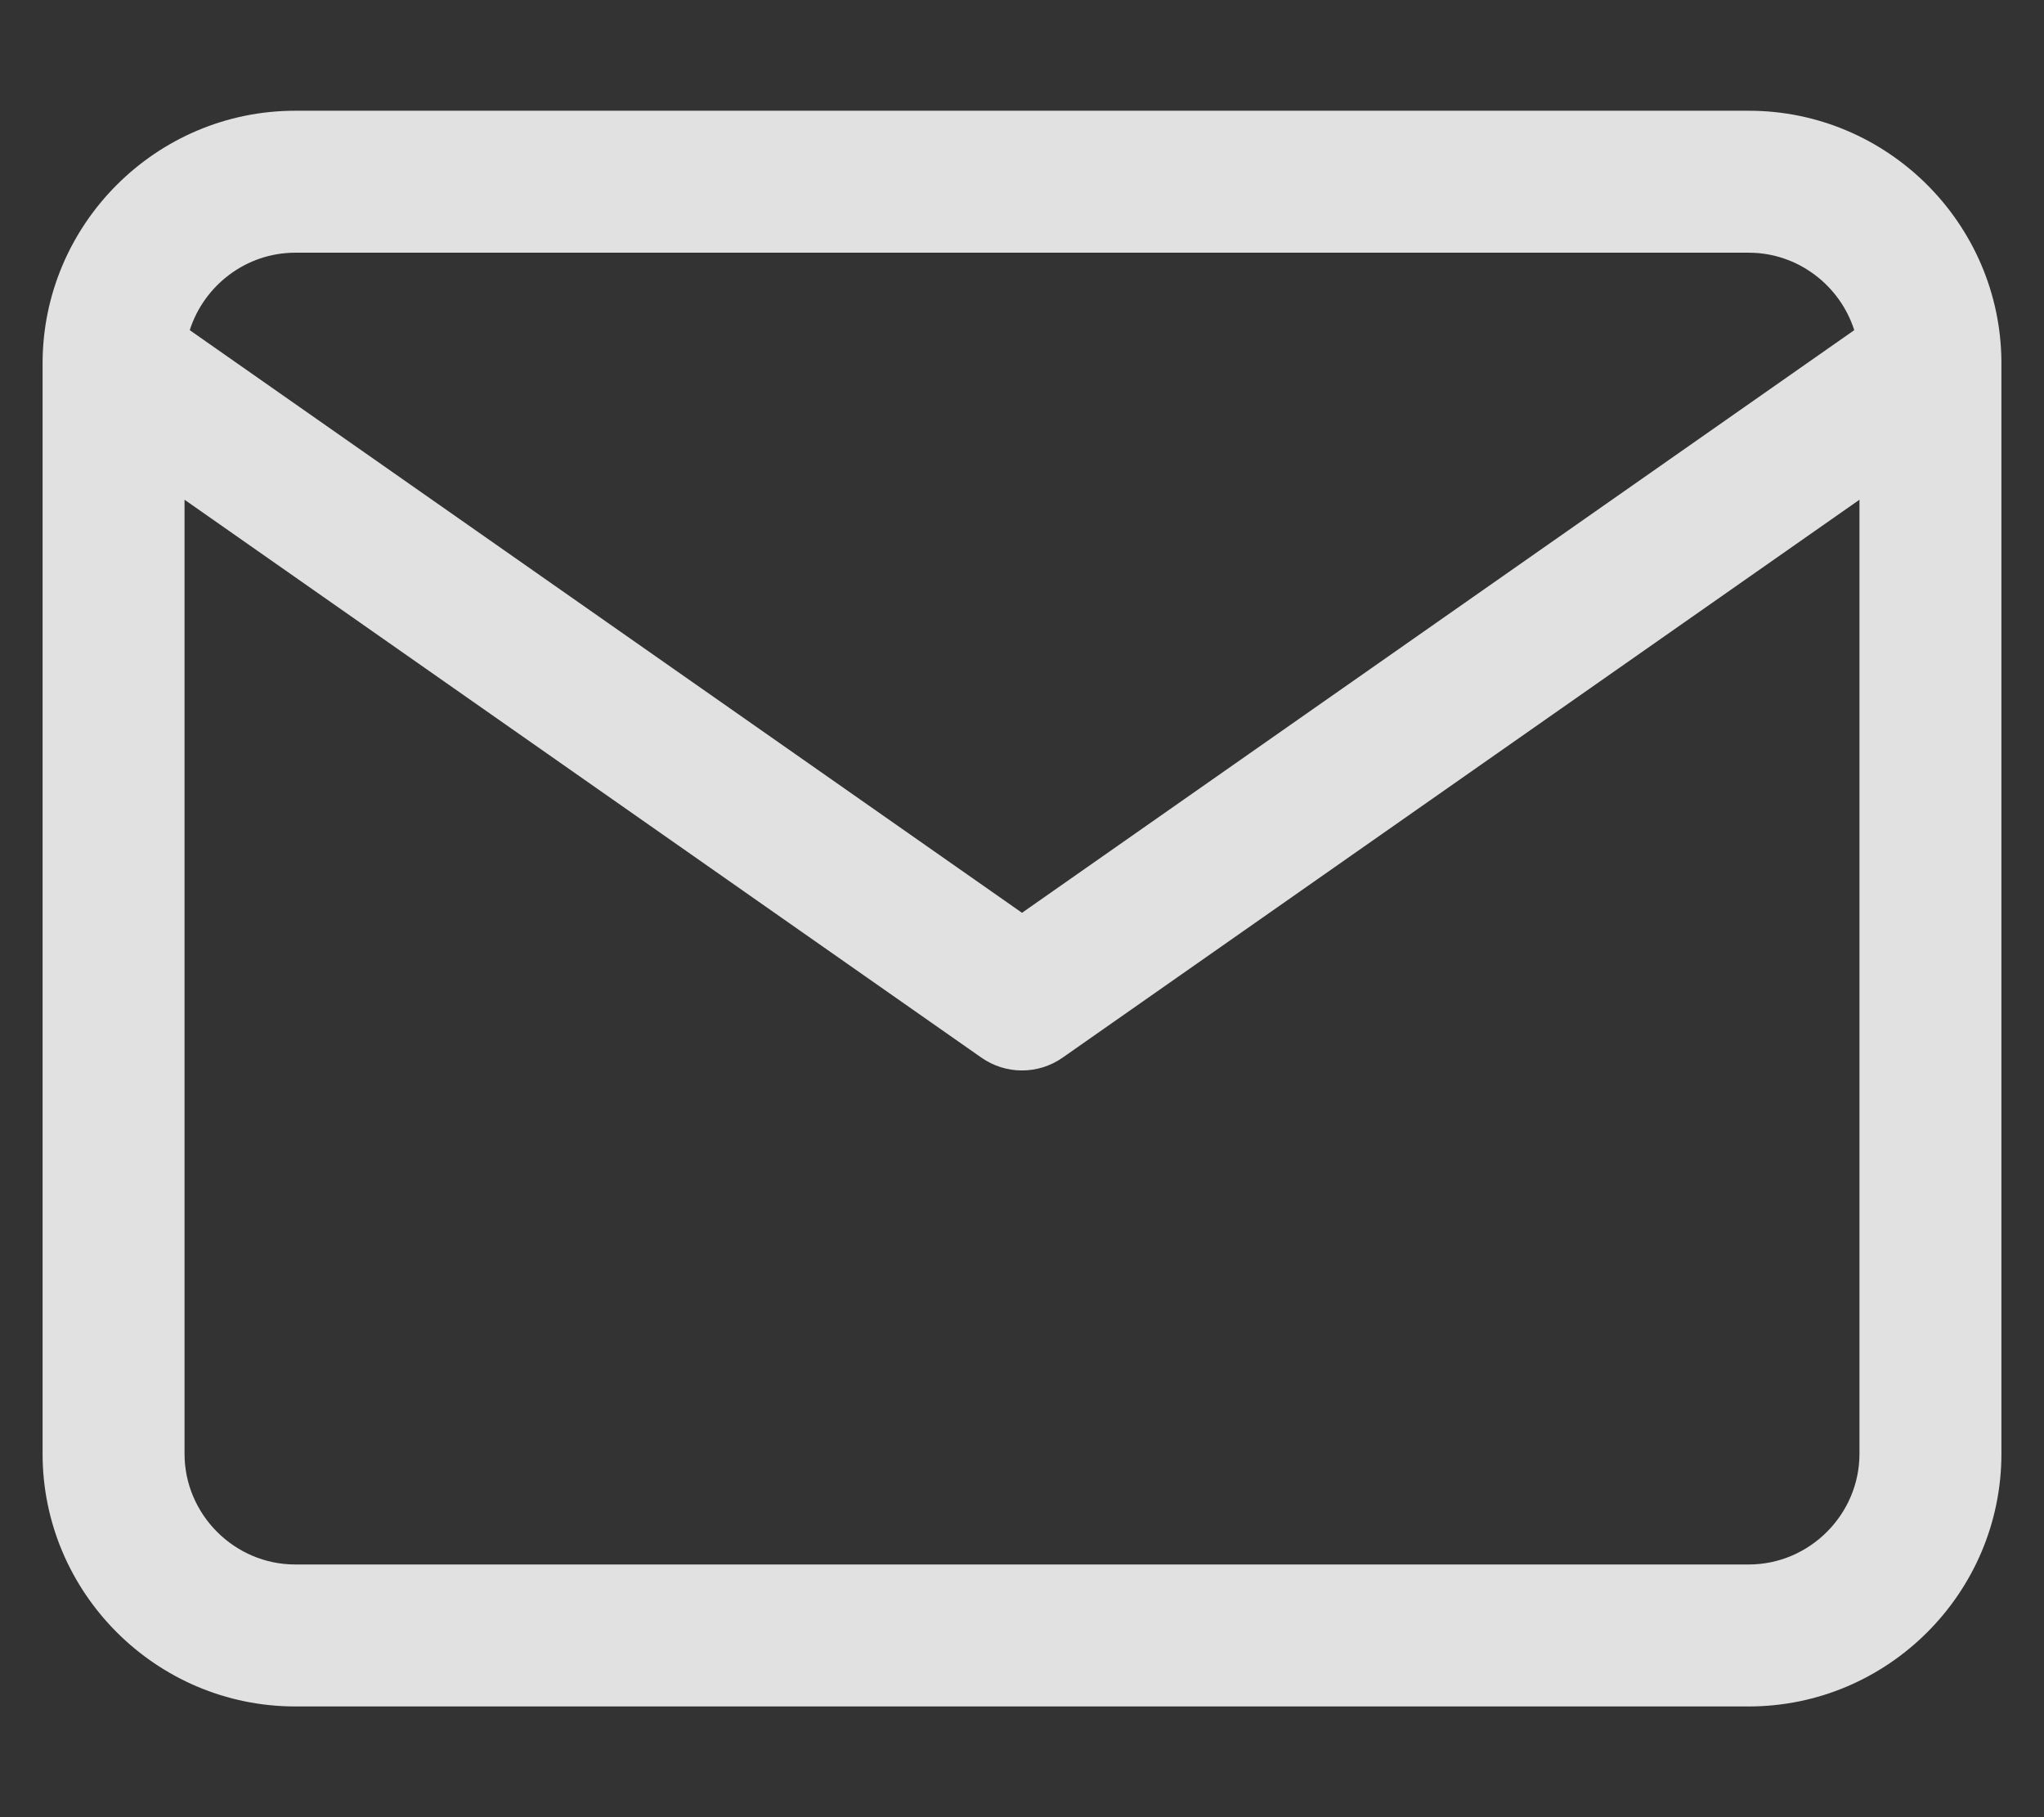 <svg width="18" height="16" viewBox="0 0 18 16" fill="none" xmlns="http://www.w3.org/2000/svg">
<rect x="0" y="0" width="18" height="16" fill="#333333" stroke="none"/>
<path id="Union" fill-rule="evenodd" clip-rule="evenodd" d="M17.625 3.211V12.8C17.625 14.025 16.625 15.025 15.4 15.025H2.6C1.375 15.025 0.375 14.025 0.375 12.8V3.2C0.375 1.975 1.375 0.975 2.6 0.975H15.4C16.62 0.975 17.617 1.967 17.625 3.185C17.625 3.194 17.625 3.202 17.625 3.211ZM1.671 2.907C1.797 2.513 2.167 2.225 2.6 2.225H15.4C15.833 2.225 16.203 2.513 16.329 2.907L9 8.037L1.671 2.907ZM1.625 4.4V12.8C1.625 13.335 2.065 13.775 2.6 13.775H15.4C15.935 13.775 16.375 13.335 16.375 12.8V4.4L9.358 9.312C9.143 9.463 8.857 9.463 8.642 9.312L1.625 4.4Z" fill="white" fill-opacity="0.85"/>
</svg>
